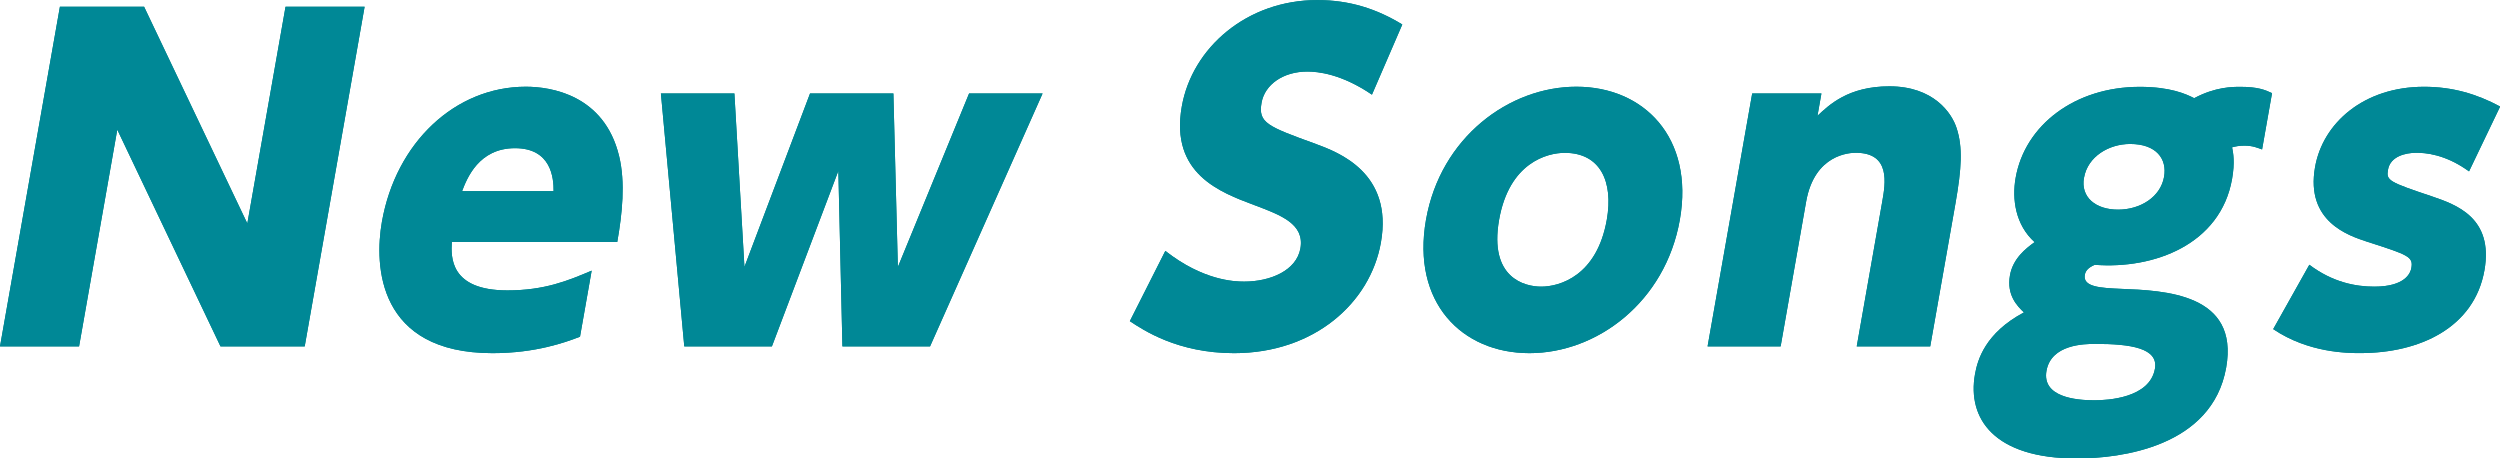 <?xml version="1.0" encoding="UTF-8"?><svg id="_レイヤー_2" xmlns="http://www.w3.org/2000/svg" viewBox="0 0 386.03 70.78"><defs><style>.cls-1{fill:#008896;}.cls-2{fill:teal;}</style></defs><g id="_デザイン"><path class="cls-2" d="m22.25,1.04l15.94,33.47L44.09,1.04h12.21l-9.25,52.45h-13l-15.94-33.47-5.9,33.47H0L9.25,1.04h13Z"/><path class="cls-2" d="m69.77,37.37c-.14,2.28-.33,7.47,8.58,7.47,5.74,0,9.37-1.5,13.01-3.05l-1.8,10.2c-2.19.84-6.78,2.54-13.51,2.54-17.75,0-18.27-13.52-17.08-20.28,2.17-12.28,11.33-20.86,22.22-20.86,3.83,0,12.12,1.23,14.41,10.72.99,4.09.48,8.9-.29,13.26h-25.54Zm15.71-7.86c.02-2.01-.35-6.63-5.96-6.63s-7.42,4.68-8.17,6.63h14.12Z"/><path class="cls-2" d="m138.65,41.21l10.99-26.78h11.35l-17.38,39.06h-13.53l-.63-27.1-10.26,27.1h-13.53l-3.61-39.06h11.35l1.55,26.78,10.13-26.78h12.87l.69,26.78Z"/><path class="cls-2" d="m211.85,14.62c-4.77-3.25-8.41-3.57-10-3.57-3.7,0-6.56,2.01-7.05,4.81-.55,3.12.88,3.64,8.38,6.37,3.53,1.3,11.95,4.48,10.05,15.21-1.65,9.36-10.34,17.09-22.68,17.09-8.71,0-14.02-3.57-16.09-4.94l5.48-10.85c5.8,4.55,10.58,4.74,12.17,4.74,4.03,0,8.08-1.69,8.69-5.13.66-3.77-2.99-5.13-7.14-6.69-5.2-1.95-13.01-4.81-11.18-15.21,1.6-9.1,10.09-16.44,20.92-16.44,5.02,0,9.2,1.37,13.13,3.77l-4.69,10.85Z"/><path class="cls-2" d="m243.41,13.39c10.43,0,18.21,7.86,15.98,20.54-2.25,12.74-12.81,20.6-23.23,20.6s-18.22-7.8-15.97-20.6c2.25-12.74,12.86-20.54,23.22-20.54Zm-5.44,30.87c2.84,0,8.6-1.62,10.14-10.33,1.04-5.91-1.02-10.33-6.49-10.33-2.71,0-8.58,1.5-10.14,10.33-1.59,9.03,3.99,10.33,6.49,10.33Z"/><path class="cls-2" d="m263.67,53.49l6.89-39.06h10.69l-.61,3.45c1.74-1.62,4.7-4.55,11.1-4.55,6.8,0,9.64,4.09,10.4,6.5.94,2.92.77,6.11-.2,11.63l-3.89,22.03h-11.35l3.94-22.36c.49-2.79,1.33-7.54-4.08-7.54-.92,0-6.37.2-7.67,7.54l-3.94,22.36h-11.29Z"/><path class="cls-2" d="m349.28,23.07c-.75-.26-1.41-.58-2.73-.58-.86,0-1.41.13-1.89.26.18.84.45,2.34,0,4.88-1.78,10.07-11.97,13.97-21.21,13.26-1.07.46-1.43.97-1.53,1.56-.33,1.88,2.48,2.01,5.56,2.15,6.75.26,18.29.71,16.27,12.15-2.17,12.28-16.33,14.04-23.07,14.04-12.8,0-16.93-6.17-15.72-13,.39-2.21,1.58-6.37,7.56-9.55-1.02-.97-2.7-2.66-2.16-5.72.46-2.6,2.45-4.16,3.81-5.13-2.96-2.66-3.52-6.63-2.93-9.94,1.43-8.12,9.14-14.04,19.17-14.04,4.69,0,7.13,1.1,8.4,1.75,3.28-1.75,5.92-1.75,7.11-1.75,2.71,0,3.81.46,4.91.97l-1.54,8.71Zm-25.75,30.03c-1.65,0-6.81.06-7.53,4.16-.71,4.03,4.48,4.55,7.38,4.55,2.05,0,8.57-.33,9.37-4.88.56-3.18-3.75-3.83-9.22-3.83Zm-1.74-25.67c-.54,3.05,1.83,4.94,5.27,4.94s6.55-1.95,7.1-5.07c.49-2.79-1.22-5.07-5.24-5.07-3.3,0-6.55,1.95-7.12,5.2Z"/><path class="cls-2" d="m381.23,26.45c-3.69-2.67-6.76-2.86-8.14-2.86-1.58,0-3.99.52-4.35,2.6-.3,1.69.06,1.88,6.86,4.16,3.61,1.24,9.46,3.25,8.03,11.37-1.57,8.9-10.04,12.8-19.15,12.8-1.91,0-7.99,0-13.47-3.7l5.58-9.94c3.61,2.73,7.19,3.38,10.03,3.38,4.82,0,5.59-2.14,5.72-2.86.31-1.75-.37-2.01-6.87-4.09-2.74-.91-9.49-3.05-8-11.5,1.2-6.82,7.53-12.41,16.84-12.41,4.36,0,8.12,1.1,11.74,3.05l-4.8,10.01Z"/><path class="cls-1" d="m22.25,1.04l15.94,33.47L44.09,1.04h12.21l-9.25,52.45h-13l-15.94-33.47-5.9,33.47H0L9.25,1.04h13Z"/><path class="cls-1" d="m69.77,37.37c-.14,2.28-.33,7.47,8.58,7.47,5.74,0,9.37-1.5,13.01-3.05l-1.8,10.2c-2.19.84-6.78,2.54-13.51,2.54-17.75,0-18.27-13.52-17.08-20.28,2.17-12.28,11.33-20.86,22.22-20.86,3.83,0,12.12,1.23,14.41,10.72.99,4.09.48,8.9-.29,13.26h-25.54Zm15.71-7.86c.02-2.01-.35-6.63-5.96-6.63s-7.42,4.68-8.17,6.63h14.12Z"/><path class="cls-1" d="m138.65,41.21l10.99-26.78h11.35l-17.38,39.06h-13.53l-.63-27.1-10.26,27.1h-13.53l-3.61-39.06h11.35l1.55,26.78,10.13-26.78h12.87l.69,26.78Z"/><path class="cls-1" d="m211.85,14.62c-4.77-3.25-8.41-3.57-10-3.57-3.7,0-6.56,2.01-7.05,4.81-.55,3.12.88,3.64,8.38,6.37,3.53,1.3,11.95,4.48,10.05,15.21-1.65,9.36-10.34,17.09-22.68,17.09-8.71,0-14.02-3.57-16.09-4.94l5.48-10.85c5.8,4.55,10.58,4.74,12.17,4.74,4.03,0,8.08-1.69,8.69-5.13.66-3.77-2.99-5.13-7.14-6.69-5.2-1.95-13.01-4.81-11.18-15.21,1.6-9.1,10.09-16.44,20.92-16.44,5.02,0,9.2,1.37,13.13,3.77l-4.69,10.85Z"/><path class="cls-1" d="m243.41,13.39c10.43,0,18.21,7.86,15.98,20.54-2.25,12.74-12.81,20.6-23.23,20.6s-18.22-7.8-15.97-20.6c2.25-12.74,12.86-20.54,23.22-20.54Zm-5.44,30.87c2.84,0,8.6-1.62,10.14-10.33,1.04-5.91-1.02-10.33-6.49-10.33-2.71,0-8.58,1.5-10.14,10.33-1.59,9.03,3.99,10.33,6.49,10.33Z"/><path class="cls-1" d="m263.67,53.49l6.89-39.06h10.69l-.61,3.45c1.74-1.62,4.7-4.55,11.1-4.55,6.8,0,9.64,4.09,10.4,6.5.94,2.92.77,6.11-.2,11.63l-3.89,22.03h-11.35l3.94-22.36c.49-2.79,1.33-7.54-4.08-7.54-.92,0-6.37.2-7.67,7.54l-3.94,22.36h-11.29Z"/><path class="cls-1" d="m349.28,23.07c-.75-.26-1.41-.58-2.73-.58-.86,0-1.41.13-1.89.26.18.84.45,2.34,0,4.88-1.78,10.07-11.97,13.97-21.21,13.26-1.07.46-1.43.97-1.53,1.56-.33,1.88,2.48,2.01,5.56,2.15,6.75.26,18.29.71,16.27,12.15-2.17,12.28-16.33,14.04-23.07,14.04-12.8,0-16.93-6.17-15.72-13,.39-2.21,1.58-6.37,7.56-9.55-1.02-.97-2.7-2.66-2.16-5.72.46-2.6,2.45-4.16,3.81-5.13-2.96-2.66-3.52-6.63-2.93-9.94,1.43-8.12,9.14-14.04,19.17-14.04,4.69,0,7.13,1.1,8.4,1.75,3.28-1.75,5.92-1.75,7.11-1.75,2.71,0,3.81.46,4.91.97l-1.54,8.71Zm-25.75,30.03c-1.65,0-6.81.06-7.53,4.16-.71,4.03,4.48,4.55,7.38,4.55,2.05,0,8.57-.33,9.37-4.88.56-3.18-3.75-3.83-9.22-3.83Zm-1.74-25.67c-.54,3.05,1.83,4.94,5.27,4.94s6.55-1.95,7.1-5.07c.49-2.79-1.22-5.07-5.24-5.07-3.3,0-6.55,1.95-7.12,5.2Z"/><path class="cls-1" d="m381.23,26.45c-3.69-2.67-6.76-2.86-8.14-2.86-1.58,0-3.99.52-4.35,2.6-.3,1.69.06,1.88,6.86,4.16,3.61,1.24,9.46,3.25,8.03,11.37-1.57,8.9-10.04,12.8-19.15,12.8-1.91,0-7.99,0-13.47-3.7l5.58-9.94c3.61,2.73,7.19,3.38,10.03,3.38,4.82,0,5.59-2.14,5.72-2.86.31-1.75-.37-2.01-6.87-4.09-2.74-.91-9.49-3.05-8-11.5,1.2-6.82,7.53-12.41,16.84-12.41,4.36,0,8.12,1.1,11.74,3.05l-4.8,10.01Z"/></g></svg>